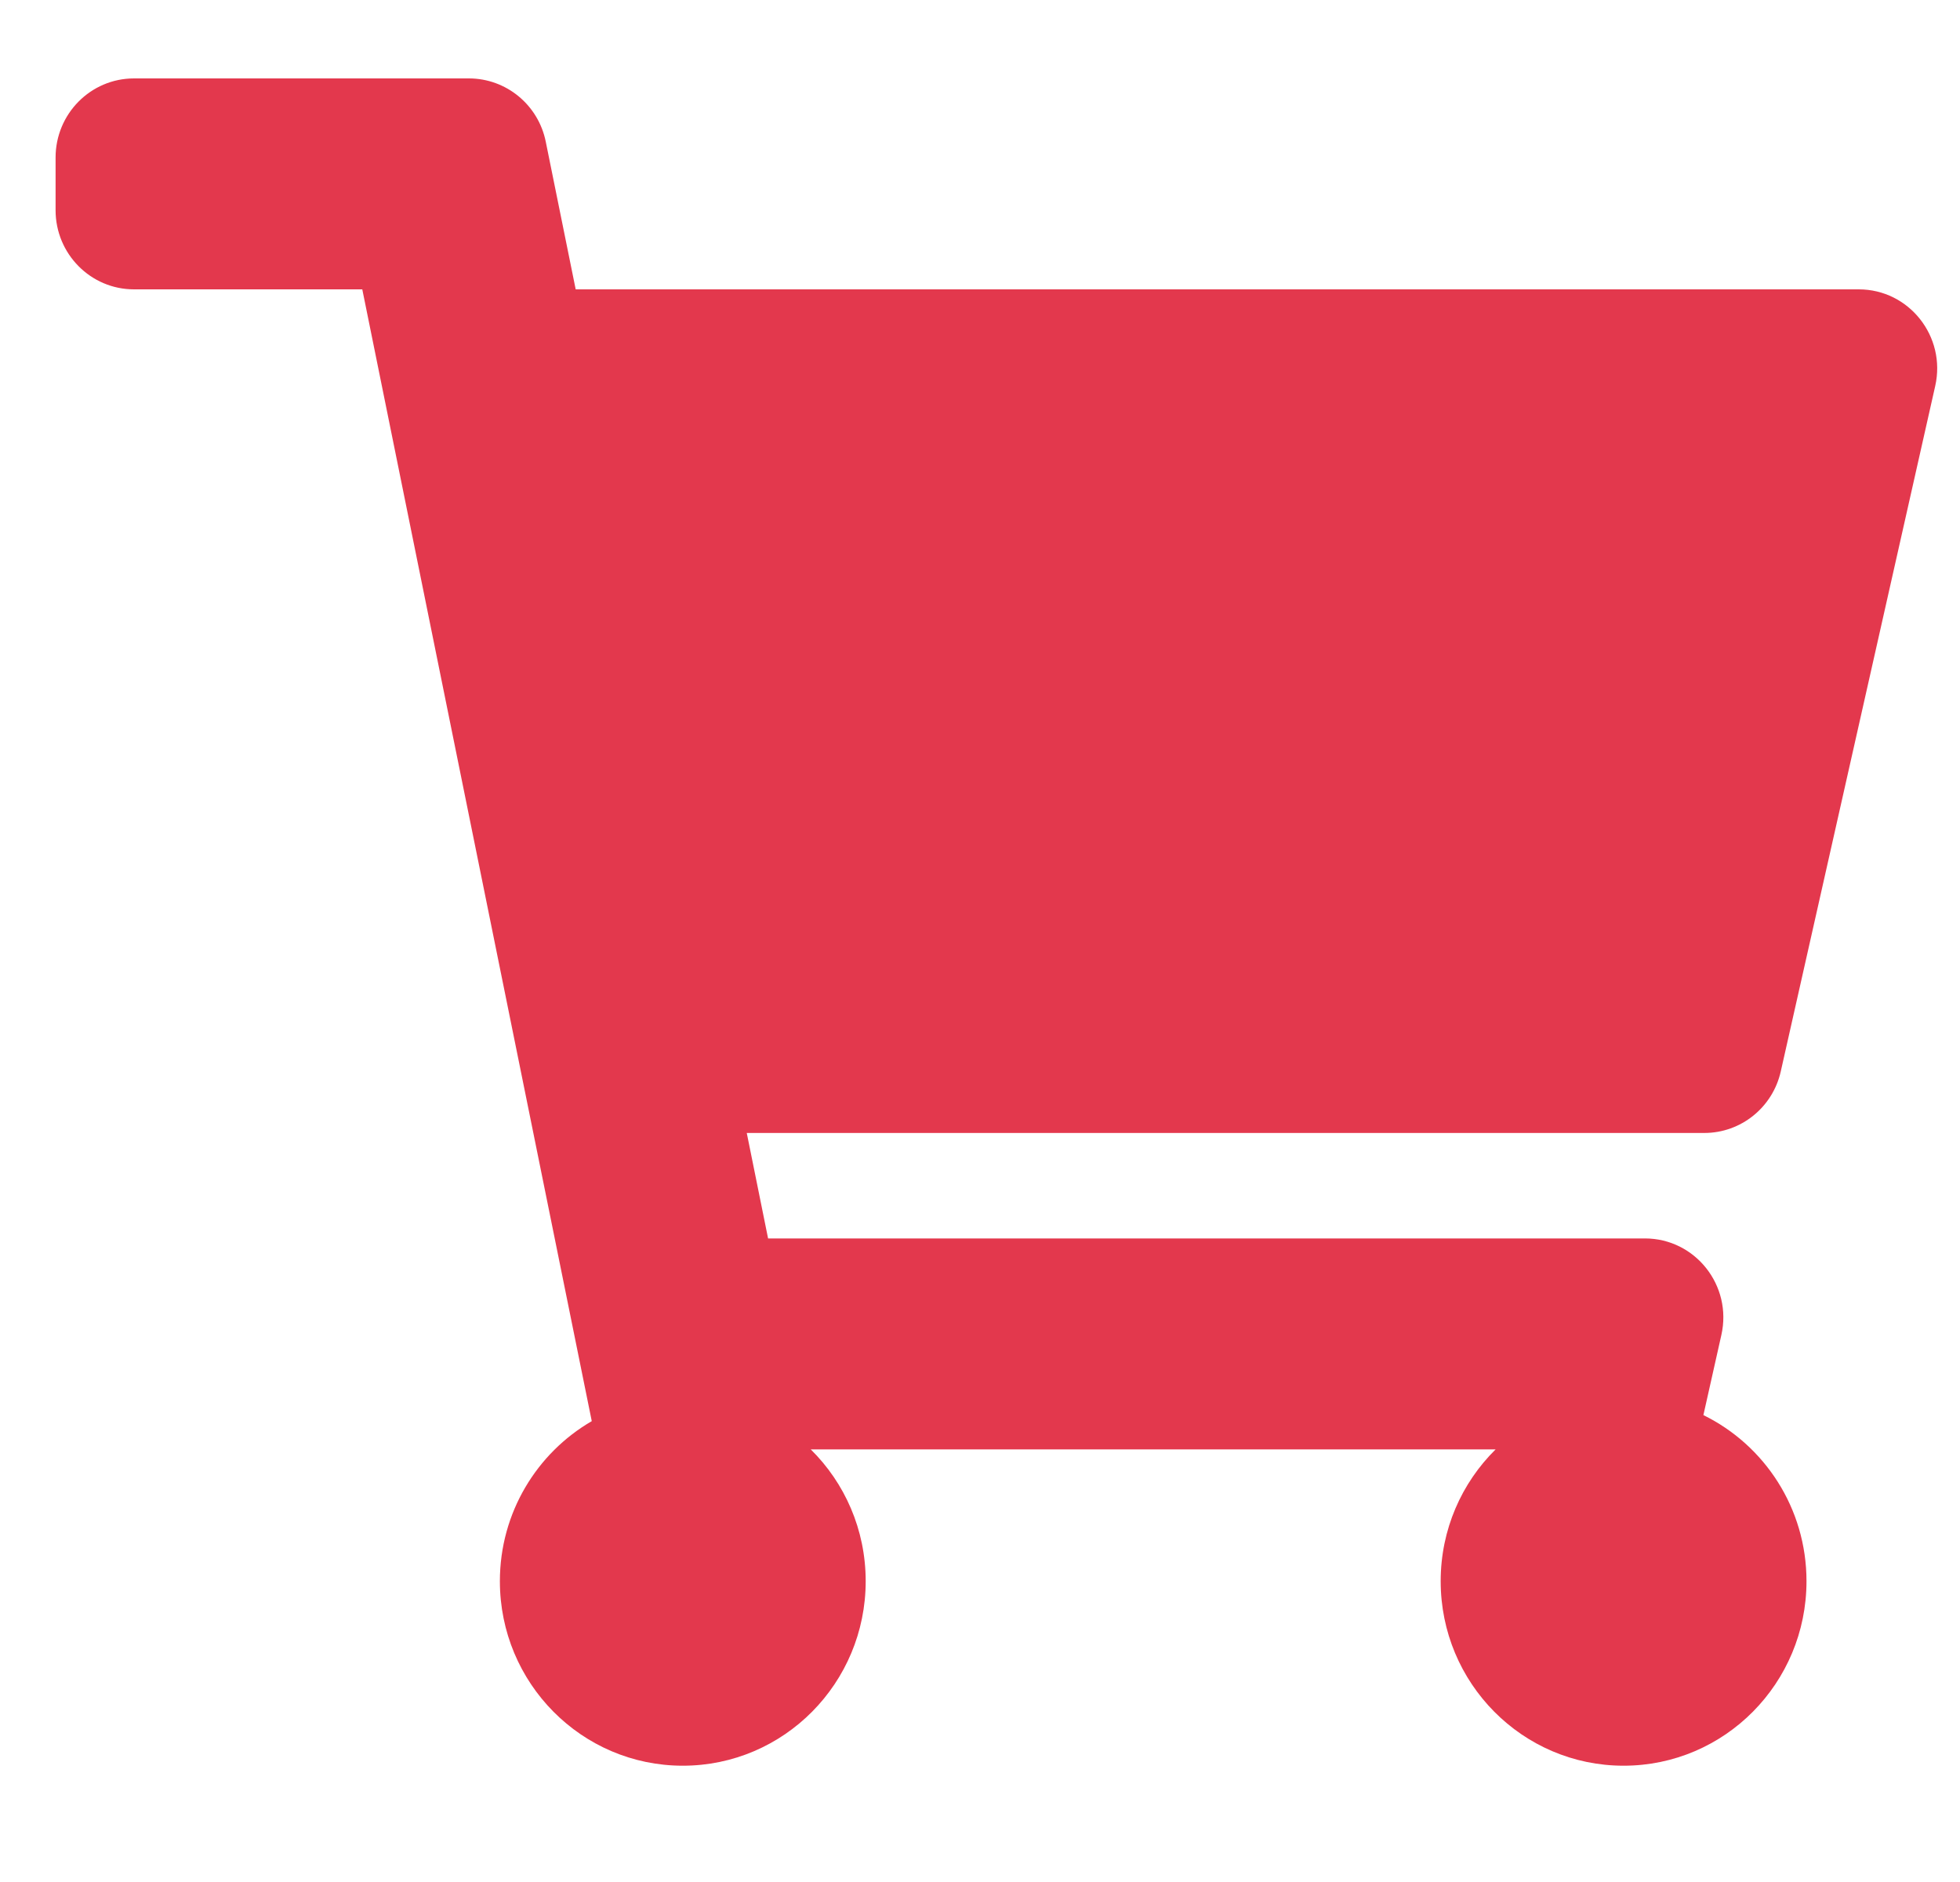 <svg width="25" height="24" viewBox="0 0 25 24" fill="none" xmlns="http://www.w3.org/2000/svg">
<path d="M22.714 13.663L24.684 4.922C24.826 4.291 24.35 3.69 23.709 3.69H7.343L6.961 1.806C6.866 1.337 6.456 1 5.981 1H1.709C1.157 1 0.709 1.452 0.709 2.009V2.681C0.709 3.238 1.157 3.69 1.709 3.69H4.621L7.548 18.123C6.848 18.529 6.376 19.291 6.376 20.164C6.376 21.464 7.42 22.517 8.709 22.517C9.998 22.517 11.042 21.464 11.042 20.164C11.042 19.505 10.774 18.91 10.341 18.483H19.077C18.644 18.91 18.376 19.505 18.376 20.164C18.376 21.464 19.42 22.517 20.709 22.517C21.998 22.517 23.042 21.464 23.042 20.164C23.042 19.232 22.505 18.427 21.727 18.046L21.956 17.025C22.099 16.394 21.623 15.793 20.981 15.793H9.797L9.525 14.448H21.739C22.206 14.448 22.611 14.122 22.714 13.663Z" fill="#E3384D"/>
</svg>
